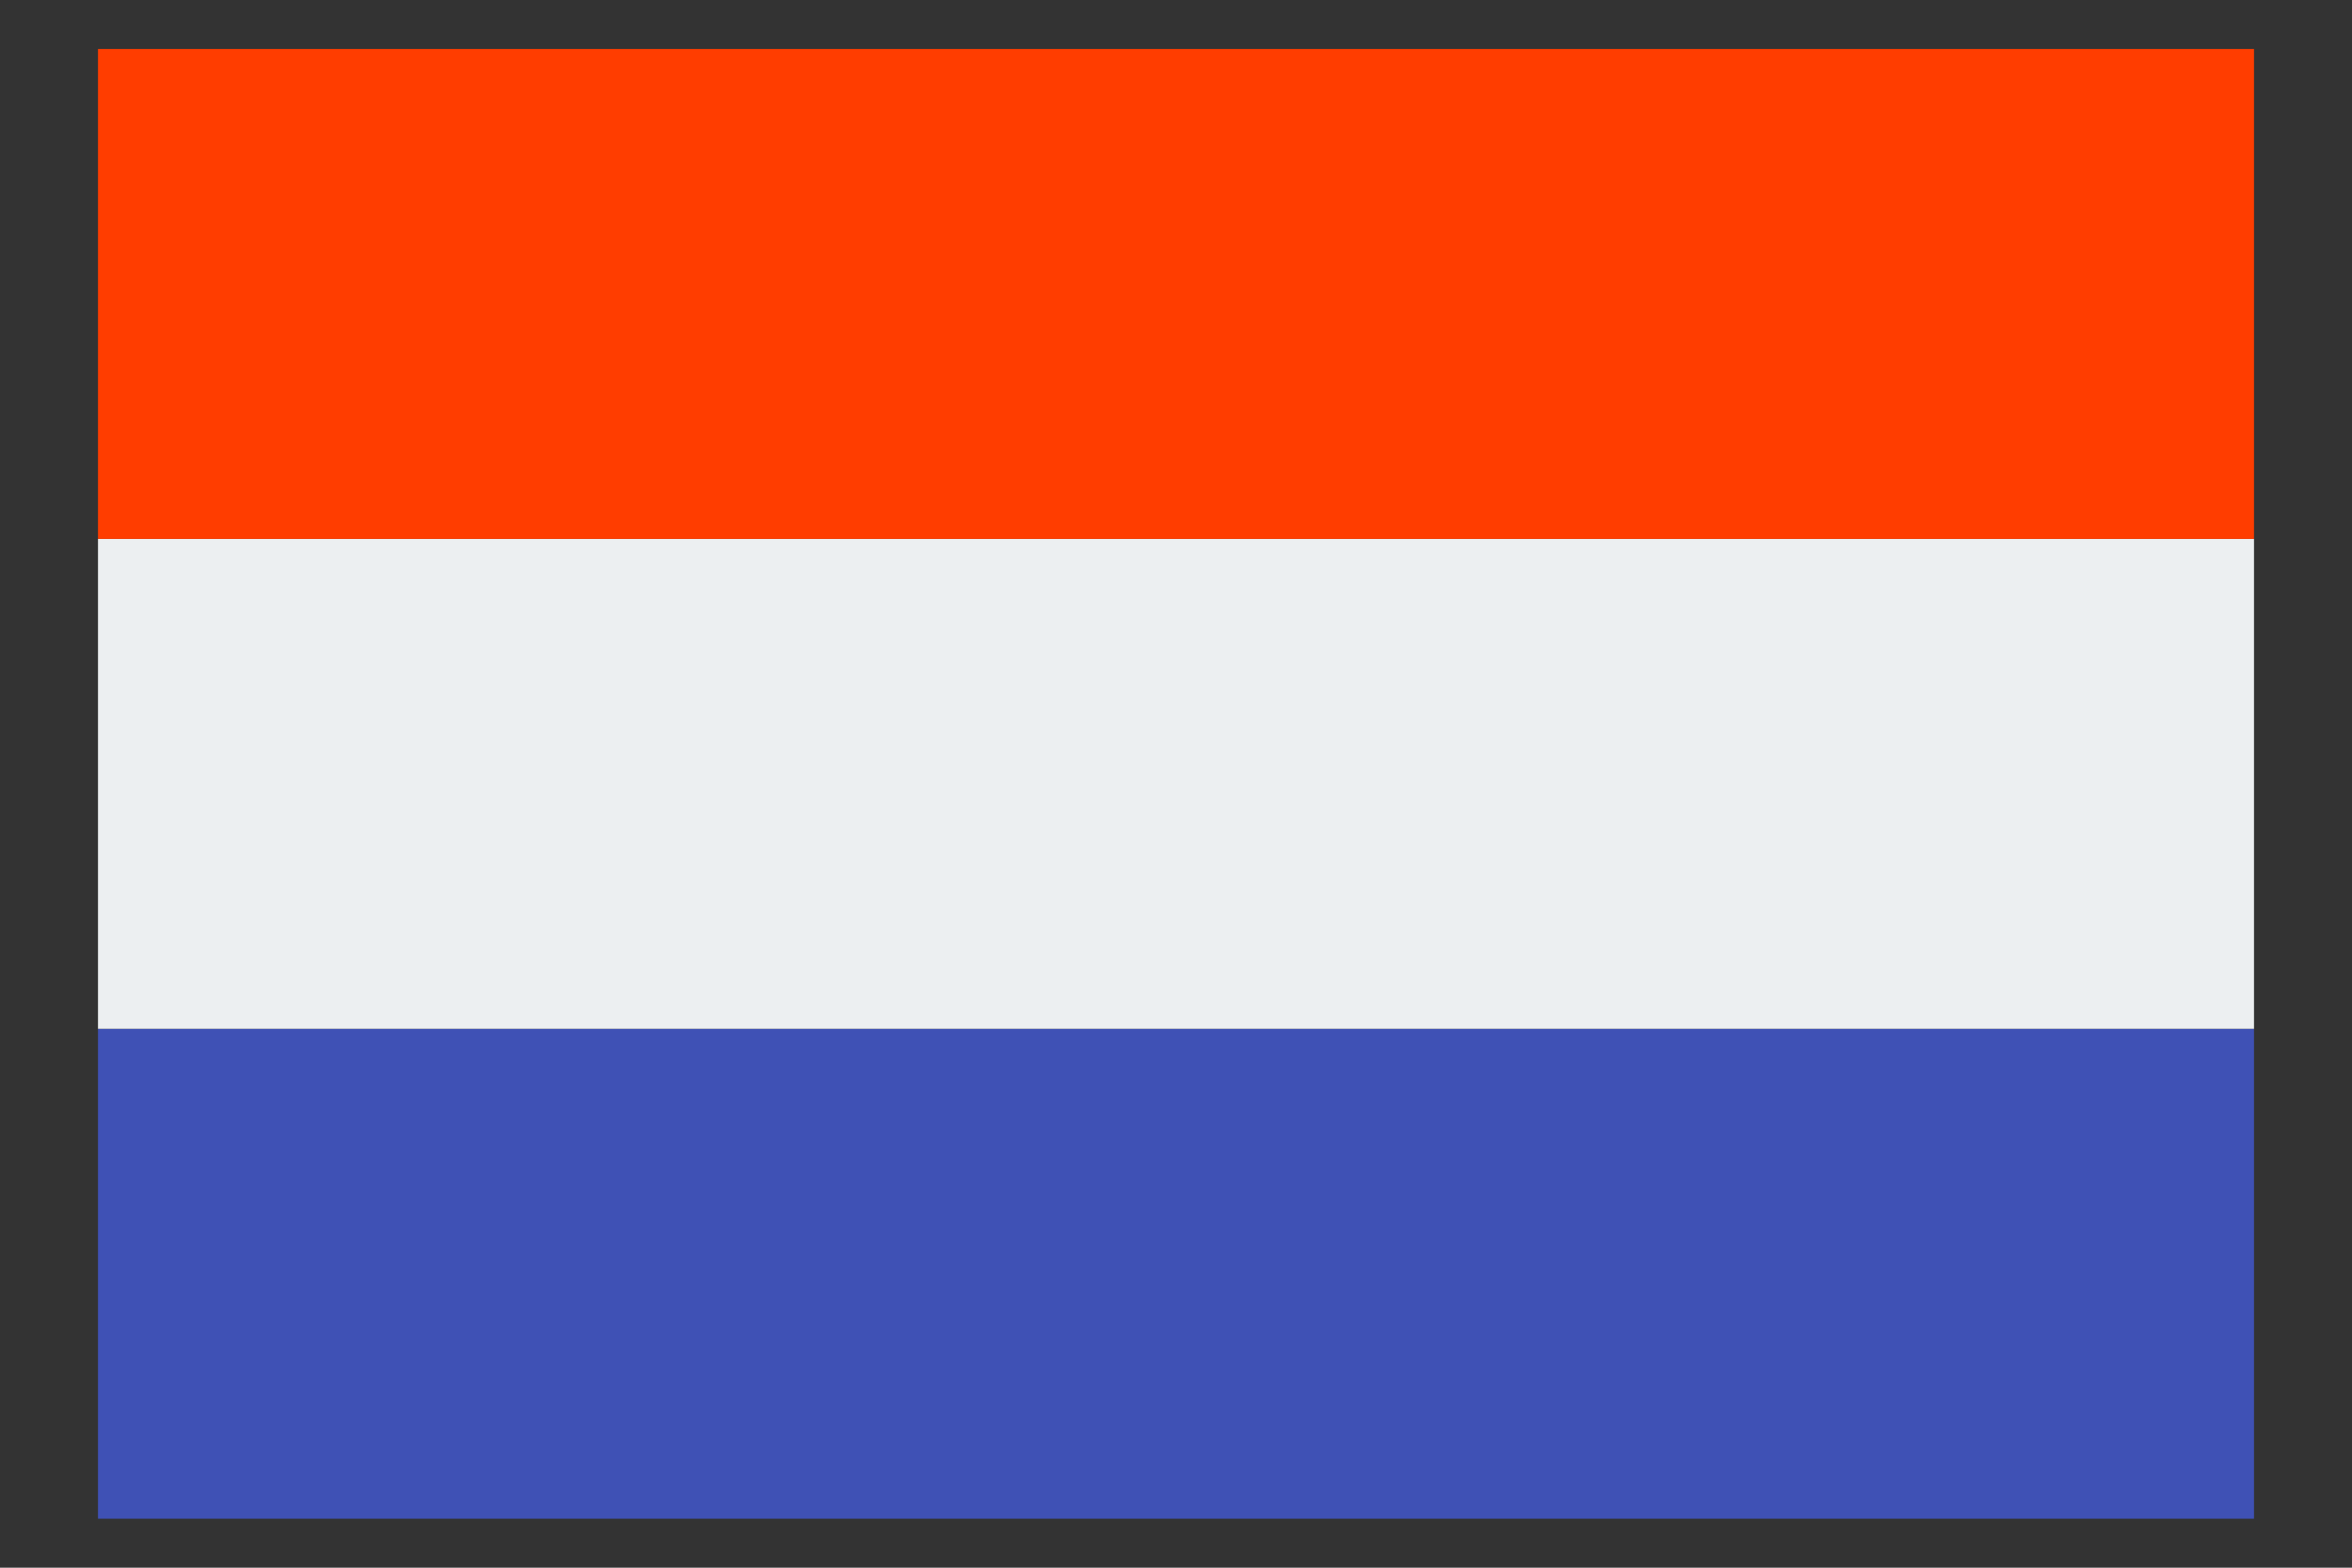<svg width="24" height="16" viewBox="0 0 24 16" fill="none" xmlns="http://www.w3.org/2000/svg">
<rect x="0" y="0" width="24" height="16" fill="#333333" stroke="none"/>
<path d="M23 10.5H1V15.5H23V10.5Z" fill="#3F51B5"/>
<path d="M23 5.5H1V10.5H23V5.5Z" fill="#ECEFF1"/>
<path d="M23 0.5H1V5.5H23V0.5Z" fill="#FF3D00"/>
</svg>
